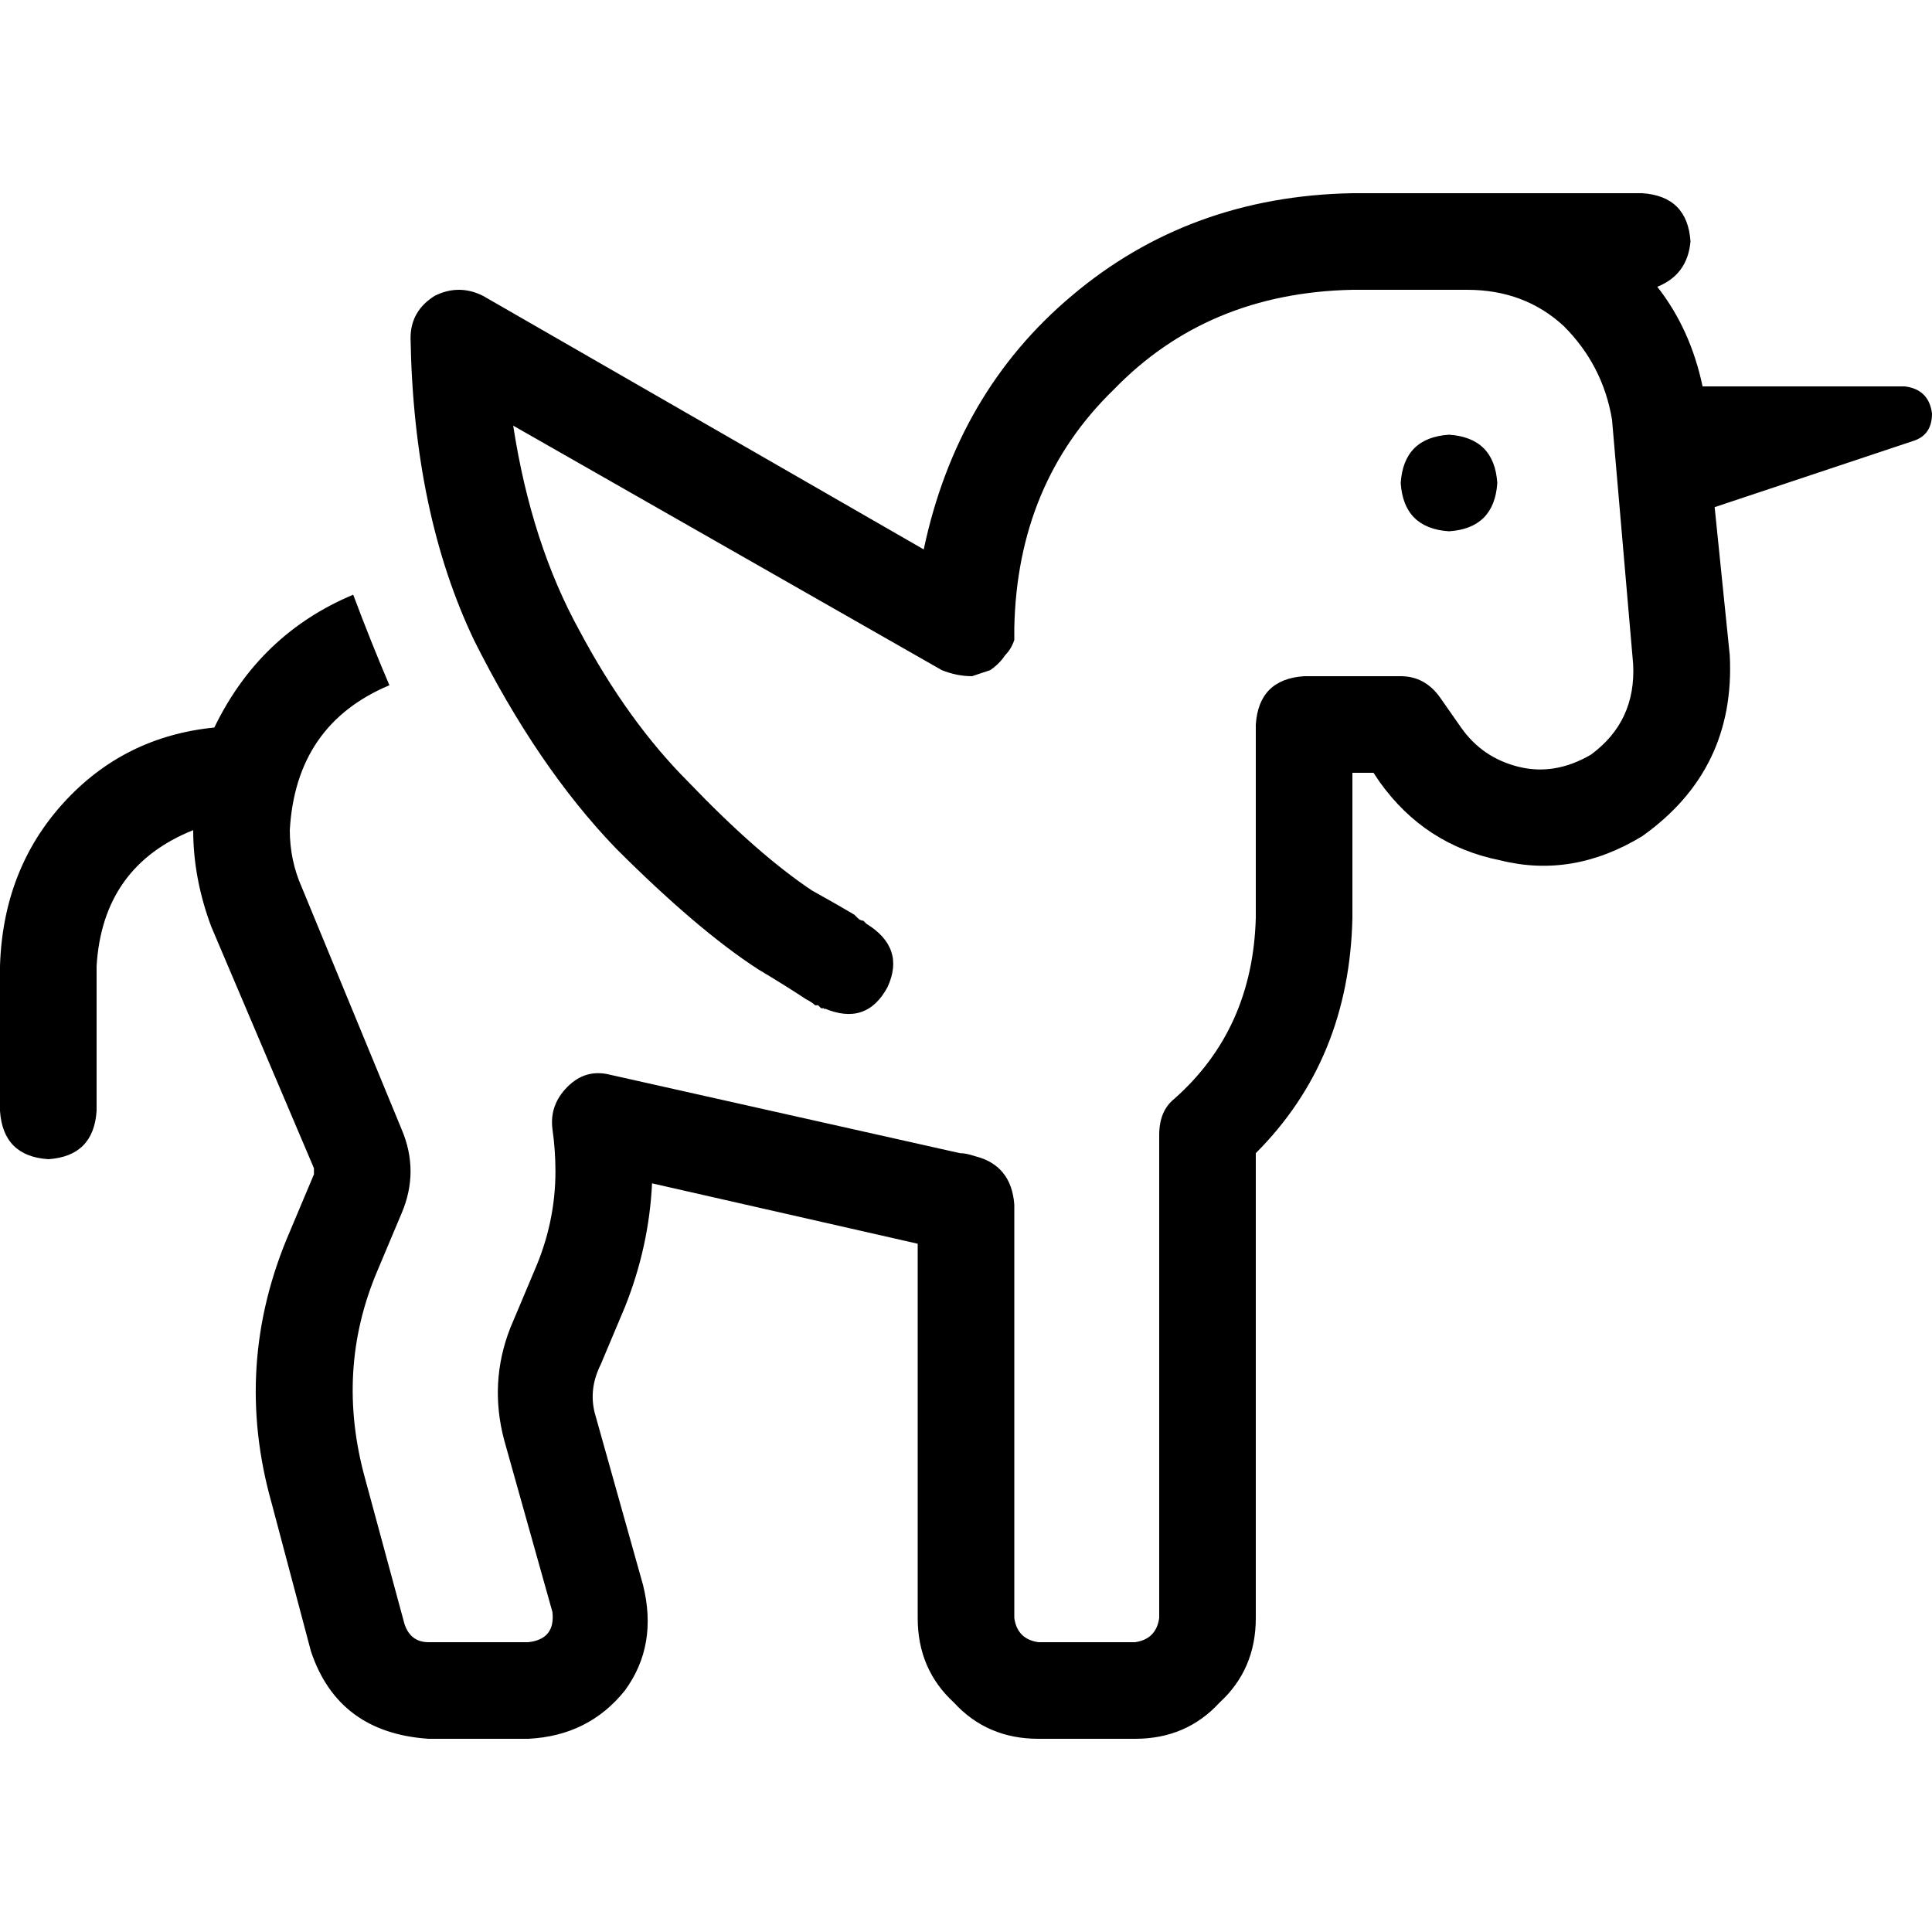 <svg xmlns="http://www.w3.org/2000/svg" viewBox="0 0 512 512">
  <path d="M 268.8 169.6 Q 268 172 266.4 173.6 Q 264.8 176 262.4 177.6 Q 260 178.4 257.6 179.2 Q 253.6 179.2 249.6 177.6 L 136 112.8 L 136 112.8 Q 140.8 144 153.6 167.2 Q 166.4 191.2 182.4 207.2 Q 200.8 226.4 215.2 236 Q 222.4 240 226.4 242.4 Q 226.4 242.4 227.2 243.2 Q 228 244 228.8 244 L 229.6 244.8 L 229.6 244.8 L 229.6 244.8 L 229.6 244.8 L 229.6 244.8 L 229.6 244.8 L 229.6 244.8 L 229.6 244.8 Q 240 251.2 235.2 261.6 Q 229.6 272 218.4 267.2 L 224 256 L 224 256 Q 220 264 219.2 266.4 Q 218.4 268 218.4 267.2 L 218.4 267.2 L 218.4 267.2 L 218.4 267.2 L 218.4 267.2 L 218.4 267.2 L 218.4 267.2 L 217.6 267.2 L 217.6 267.2 Q 217.6 267.2 216.8 266.4 Q 216.8 266.4 216.8 266.4 Q 216.8 266.4 216 266.4 Q 215.2 265.6 213.6 264.8 Q 208.8 261.6 200.8 256.8 Q 184.8 246.4 163.2 224.8 Q 142.4 203.2 125.6 169.6 Q 109.6 136 108.8 89.6 Q 108.8 82.4 115.2 78.4 Q 121.6 75.2 128 78.4 L 244.8 145.6 L 244.8 145.6 Q 253.6 104 284 78.4 Q 315.2 52 358.4 51.2 L 377.6 51.2 L 435.2 51.2 Q 447.2 52 448 64 Q 447.2 72.8 439.2 76 Q 448 87.2 451.2 102.4 L 504.8 102.4 L 504.8 102.4 Q 511.2 103.2 512 109.6 Q 512 115.2 507.2 116.8 L 454.4 134.4 L 454.4 134.4 L 458.4 173.6 L 458.4 173.6 Q 460 204 435.2 221.6 Q 416.8 232.8 397.6 228 Q 377.6 224 365.6 207.2 L 364 204.8 L 364 204.8 L 358.4 204.8 L 358.4 204.8 L 358.4 236.8 L 358.4 236.8 Q 358.4 237.6 358.4 237.6 Q 358.4 238.4 358.4 238.4 Q 358.4 240.8 358.4 243.2 Q 357.6 280.8 332.8 305.6 L 332.8 428.8 L 332.8 428.8 Q 332.8 442.4 323.2 451.2 Q 314.4 460.8 300.8 460.8 L 275.2 460.8 L 275.2 460.8 Q 261.6 460.8 252.8 451.2 Q 243.2 442.4 243.2 428.8 L 243.2 329.6 L 243.2 329.6 L 172.8 313.6 L 172.8 313.6 Q 172 330.4 165.6 346.4 L 159.2 361.6 L 159.2 361.6 Q 156 368 157.6 374.4 L 170.4 420 L 170.4 420 Q 174.4 436 165.6 448 Q 156 460 140 460.8 L 113.6 460.8 L 113.6 460.8 Q 89.6 459.2 82.4 437.6 L 72 398.4 L 72 398.4 Q 61.6 361.6 76.8 326.4 L 83.2 311.2 L 83.2 311.2 Q 83.2 311.2 83.2 310.4 Q 83.2 309.6 83.2 309.6 Q 83.2 309.6 83.2 309.6 L 56 245.6 L 56 245.6 Q 51.2 232.8 51.2 220 Q 27.2 229.6 25.6 256 L 25.6 294.4 L 25.6 294.4 Q 24.8 306.4 12.8 307.2 Q 0.8 306.4 0 294.4 L 0 256 L 0 256 Q 0.8 230.4 16.8 212.8 Q 32.8 195.2 56.8 192.8 Q 68.8 168 93.6 157.6 Q 98.4 170.4 103.2 181.6 Q 78.4 192 76.8 220 Q 76.8 228 80 235.2 L 106.4 299.2 L 106.4 299.2 Q 108.8 304.8 108.8 310.4 Q 108.8 316 106.4 321.6 L 100 336.8 L 100 336.8 Q 88.8 363.2 96.8 392 L 107.2 430.4 L 107.2 430.4 Q 108.8 435.2 113.6 435.2 L 140 435.2 L 140 435.2 Q 147.2 434.4 146.4 427.2 L 133.6 381.6 L 133.6 381.6 Q 129.6 366.4 135.2 352 L 141.6 336.8 L 141.6 336.8 Q 147.2 324 147.2 310.4 Q 147.2 304.8 146.4 299.2 Q 145.6 292.8 150.4 288 Q 155.2 283.2 161.6 284.8 L 254.4 305.6 L 254.4 305.6 Q 256 305.6 258.4 306.4 Q 268 308.8 268.8 319.2 L 268.8 428.8 L 268.8 428.8 Q 269.6 434.4 275.2 435.2 L 300.8 435.2 L 300.8 435.2 Q 306.4 434.4 307.2 428.8 L 307.2 300.8 L 307.2 300.8 Q 307.2 294.4 311.2 291.2 Q 332 272.8 332.8 243.2 Q 332.8 240.8 332.8 237.6 Q 332.8 236 332.8 234.4 L 332.8 192 L 332.8 192 Q 333.6 180 345.6 179.2 L 371.2 179.2 L 371.2 179.2 Q 377.6 179.2 381.6 184.8 L 387.2 192.8 L 387.2 192.8 Q 392.8 200.8 402.4 203.2 Q 412 205.6 421.6 200 Q 433.6 191.2 432.8 176 L 427.2 111.2 L 427.2 111.2 Q 424.8 96.8 414.4 86.4 Q 404 76.8 388.8 76.8 L 384 76.8 L 358.4 76.8 Q 320 77.6 295.2 103.2 Q 269.6 128 268.8 166.4 Q 268.8 168 268.8 169.6 L 268.8 169.6 Z M 371.2 128 Q 372 116 384 115.2 Q 396 116 396.8 128 Q 396 140 384 140.8 Q 372 140 371.2 128 L 371.2 128 Z" />
</svg>